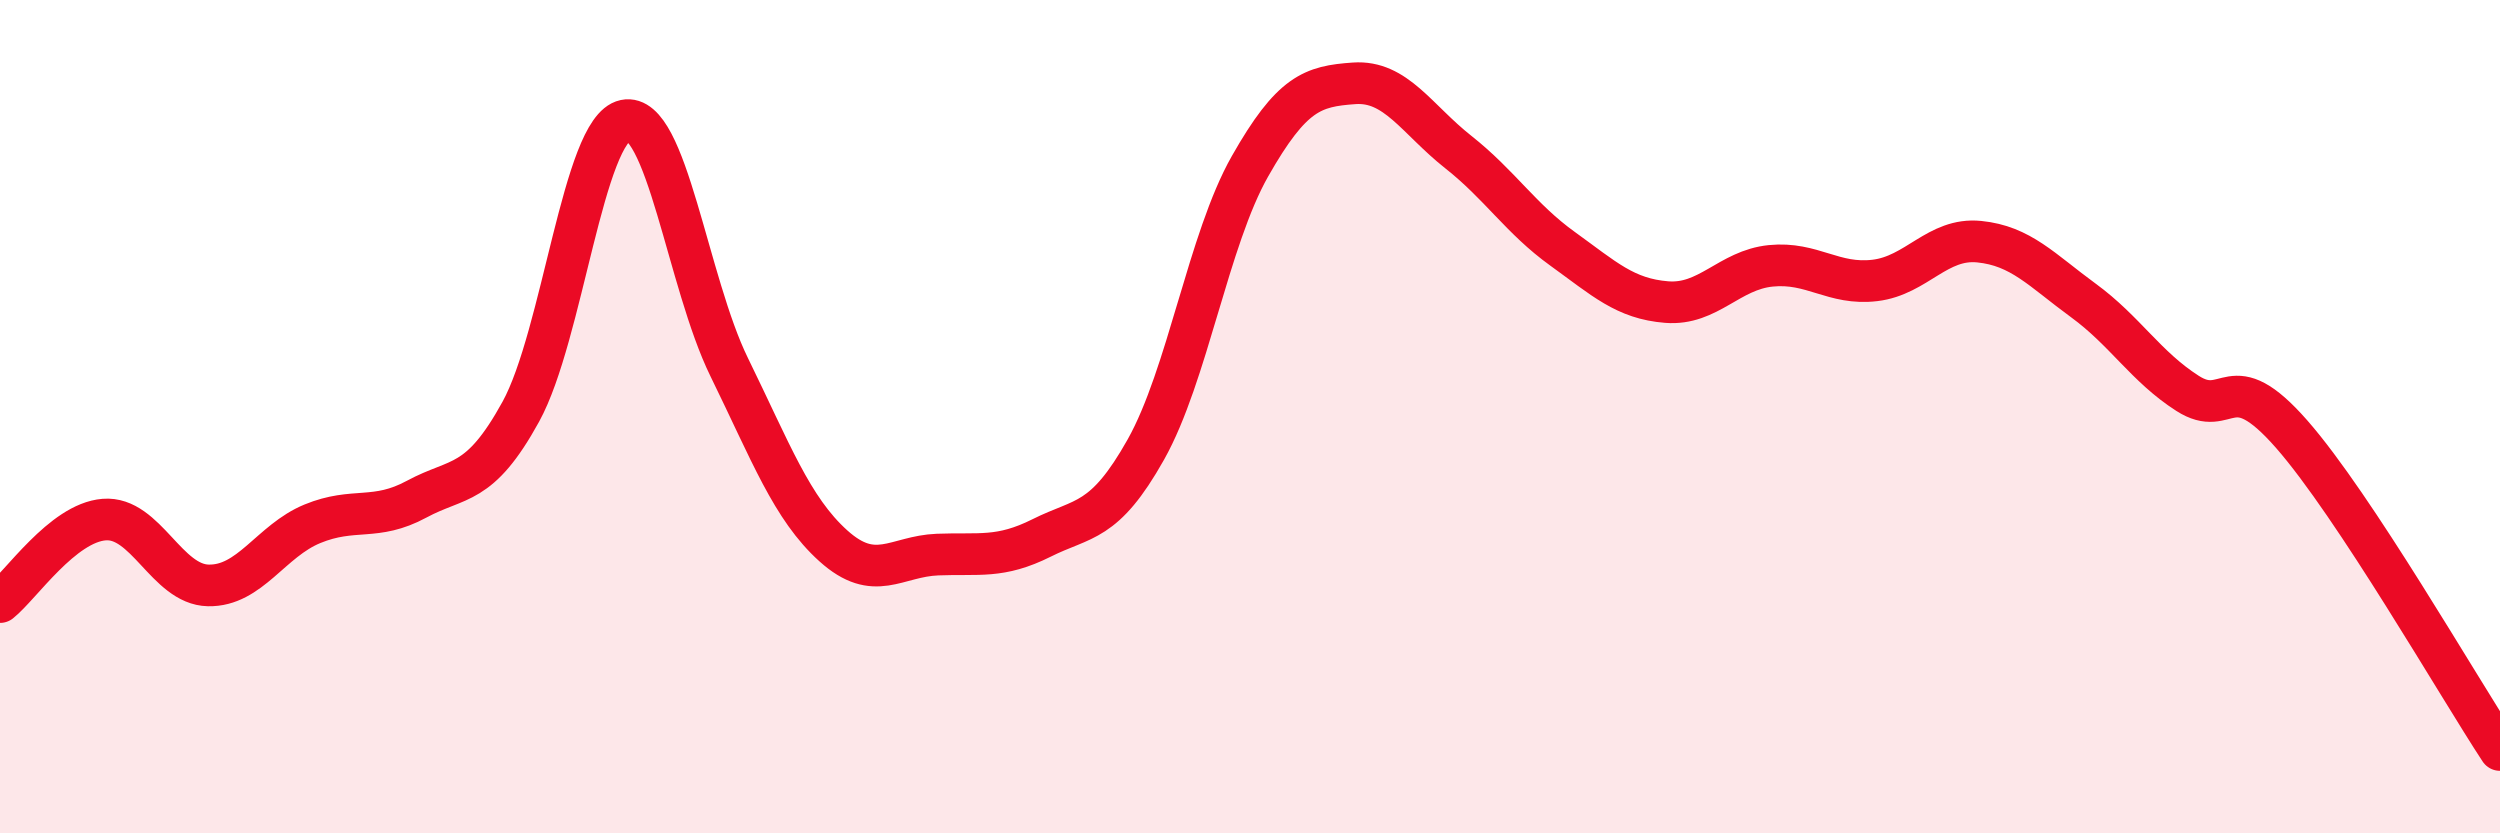 
    <svg width="60" height="20" viewBox="0 0 60 20" xmlns="http://www.w3.org/2000/svg">
      <path
        d="M 0,14.45 C 0.5,14.05 1.5,12.55 2.5,12.47 C 3.5,12.39 4,14.03 5,14.05 C 6,14.07 6.5,12.98 7.5,12.57 C 8.5,12.16 9,12.52 10,11.98 C 11,11.44 11.5,11.7 12.5,9.88 C 13.5,8.06 14,3.1 15,2.89 C 16,2.68 16.5,6.77 17.5,8.81 C 18.5,10.85 19,12.2 20,13.1 C 21,14 21.5,13.35 22.5,13.31 C 23.5,13.27 24,13.41 25,12.91 C 26,12.41 26.5,12.57 27.5,10.79 C 28.5,9.01 29,5.75 30,3.99 C 31,2.23 31.5,2.07 32.5,2 C 33.5,1.93 34,2.86 35,3.65 C 36,4.44 36.5,5.25 37.5,5.97 C 38.5,6.69 39,7.17 40,7.25 C 41,7.33 41.5,6.48 42.5,6.38 C 43.5,6.28 44,6.85 45,6.73 C 46,6.61 46.5,5.7 47.5,5.8 C 48.5,5.9 49,6.48 50,7.21 C 51,7.94 51.5,8.8 52.5,9.44 C 53.5,10.08 53.5,8.71 55,10.42 C 56.5,12.13 59,16.48 60,18L60 20L0 20Z"
        fill="#EB0A25"
        opacity="0.1"
        stroke-linecap="round"
        stroke-linejoin="round"
      />
      <path
        d="M 0,14.45 C 0.5,14.05 1.5,12.55 2.5,12.47 C 3.5,12.39 4,14.03 5,14.05 C 6,14.07 6.5,12.98 7.5,12.57 C 8.5,12.16 9,12.52 10,11.98 C 11,11.44 11.5,11.7 12.5,9.88 C 13.5,8.06 14,3.1 15,2.89 C 16,2.68 16.5,6.77 17.5,8.81 C 18.5,10.85 19,12.2 20,13.1 C 21,14 21.5,13.35 22.5,13.31 C 23.5,13.27 24,13.41 25,12.91 C 26,12.41 26.5,12.57 27.5,10.79 C 28.5,9.01 29,5.75 30,3.99 C 31,2.23 31.5,2.07 32.5,2 C 33.5,1.93 34,2.86 35,3.65 C 36,4.44 36.5,5.25 37.5,5.97 C 38.5,6.69 39,7.17 40,7.25 C 41,7.33 41.5,6.48 42.5,6.38 C 43.5,6.28 44,6.85 45,6.73 C 46,6.61 46.5,5.7 47.5,5.8 C 48.5,5.9 49,6.48 50,7.21 C 51,7.94 51.5,8.8 52.5,9.44 C 53.5,10.08 53.5,8.71 55,10.42 C 56.5,12.13 59,16.48 60,18"
        stroke="#EB0A25"
        stroke-width="1"
        fill="none"
        stroke-linecap="round"
        stroke-linejoin="round"
      />
    </svg>
  